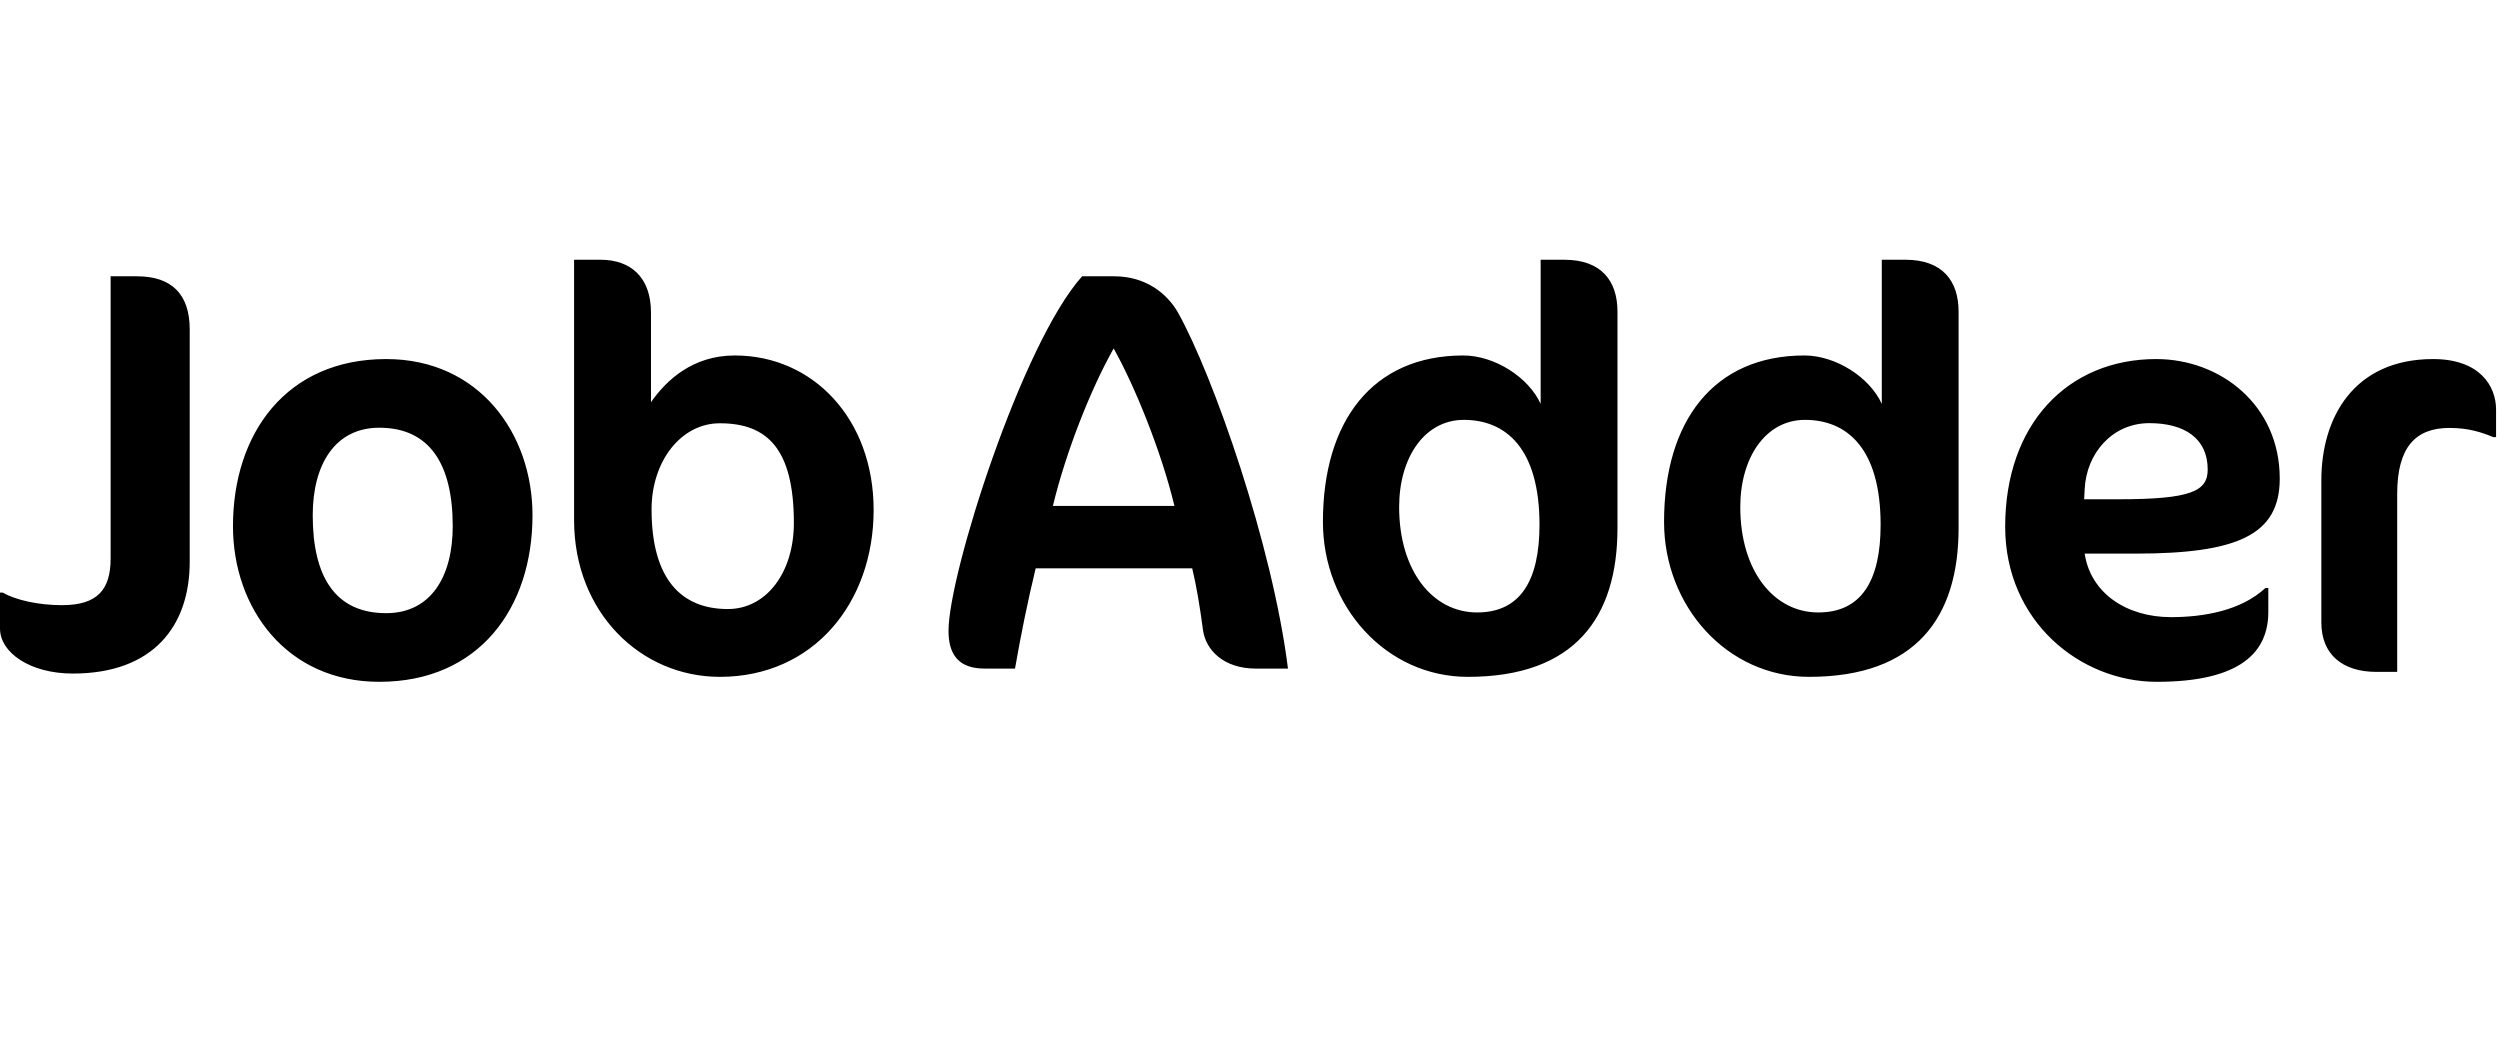 <svg xmlns="http://www.w3.org/2000/svg" fill="none" viewBox="0 0 154 64" height="64" width="154">
<g clip-path="url(#clip0_7794_2121)">
<path fill="black" d="M142.995 29.578C142.995 25.76 144.967 22.118 149.882 22.118C152.754 22.118 153.758 23.78 153.758 25.23V26.927H153.586C152.893 26.643 152.097 26.361 150.886 26.361C148.81 26.361 147.667 27.528 147.667 30.427V41.388H146.387C144.31 41.388 142.995 40.328 142.995 38.347V29.578ZM14.351 32.412C14.351 26.701 17.638 22.118 23.788 22.118C29.514 22.118 32.802 26.701 32.802 31.742C32.802 37.453 29.514 42 23.365 42C17.638 42 14.351 37.453 14.351 32.412ZM19.264 31.742C19.264 35.514 20.643 37.771 23.788 37.771C26.545 37.771 27.888 35.514 27.888 32.412C27.888 28.604 26.475 26.348 23.365 26.348C20.643 26.348 19.264 28.604 19.264 31.742ZM6.814 17.02H8.438C10.591 17.02 11.686 18.143 11.686 20.285V34.609C11.686 38.542 9.461 41.491 4.484 41.491C1.835 41.491 0 40.191 0 38.717V36.505H0.176C0.954 36.962 2.366 37.278 3.813 37.278C6.002 37.278 6.814 36.33 6.814 34.399V17.02ZM35.364 16H36.991C38.828 16 40.101 17.053 40.101 19.264V24.775C41.055 23.406 42.681 21.897 45.262 21.897C50.104 21.897 53.816 25.828 53.816 31.41C53.816 37.096 50.139 41.694 44.343 41.694C39.465 41.694 35.364 37.727 35.364 32.042V16ZM40.136 31.375C40.136 35.727 42.009 37.517 44.837 37.517C47.206 37.517 48.902 35.27 48.902 32.216C48.902 27.618 47.241 26.074 44.343 26.074C41.939 26.074 40.136 28.426 40.136 31.375ZM66.659 17.02H68.637C70.58 17.02 71.886 18.078 72.558 19.242C74.747 23.158 78.386 33.565 79.339 41.185H77.362C75.348 41.185 74.288 40.02 74.111 38.856C73.9 37.269 73.688 36.034 73.441 35.011H63.797C63.303 37.057 62.879 39.139 62.525 41.185H60.653C59.064 41.185 58.428 40.337 58.428 38.856C58.428 35.364 62.95 21.148 66.659 17.02ZM68.601 21.465C67.188 23.969 65.669 27.814 64.857 31.166H72.345C71.534 27.779 69.874 23.723 68.601 21.465ZM94.904 16H96.363C98.64 16 99.636 17.299 99.636 19.194V32.532C99.636 38.043 97.003 41.694 90.421 41.694C85.37 41.694 81.492 37.342 81.492 32.147C81.492 25.934 84.551 21.897 90.137 21.897C92.058 21.897 94.156 23.231 94.904 24.88V16ZM86.187 31.234C86.187 35.165 88.251 37.727 90.99 37.727C93.658 37.727 94.833 35.762 94.833 32.322C94.833 27.583 92.733 25.864 90.173 25.864C87.753 25.864 86.187 28.18 86.187 31.234ZM115.918 16H117.376C119.653 16 120.649 17.299 120.649 19.194V32.532C120.649 38.043 118.016 41.694 111.435 41.694C106.383 41.694 102.506 37.342 102.506 32.147C102.506 25.934 105.565 21.897 111.15 21.897C113.071 21.897 115.17 23.231 115.918 24.88V16ZM107.201 31.234C107.201 35.165 109.265 37.727 112.004 37.727C114.672 37.727 115.846 35.762 115.846 32.322C115.846 27.583 113.747 25.864 111.186 25.864C108.767 25.864 107.201 28.18 107.201 31.234ZM123.519 32.447C123.519 26.101 127.395 22.118 132.822 22.118C136.768 22.118 140.432 24.938 140.432 29.485C140.432 32.975 137.79 34.103 131.519 34.103H128.417C128.77 36.501 130.954 38.016 133.738 38.016C135.711 38.016 138.037 37.629 139.552 36.219H139.728V37.699C139.728 40.132 138.072 42 132.857 42C128.136 42 123.519 38.264 123.519 32.447ZM128.417 30.119L128.382 30.755H130.496C134.971 30.755 135.994 30.261 135.994 28.922C135.994 27.018 134.584 26.066 132.399 26.066C130.109 26.066 128.523 27.934 128.417 30.119Z"></path>
</g>
<defs>
<clipPath id="clip0_7794_2121">
<rect transform="translate(0 16)" fill="white" height="26" width="153.833"></rect>
</clipPath>
</defs>
</svg>
